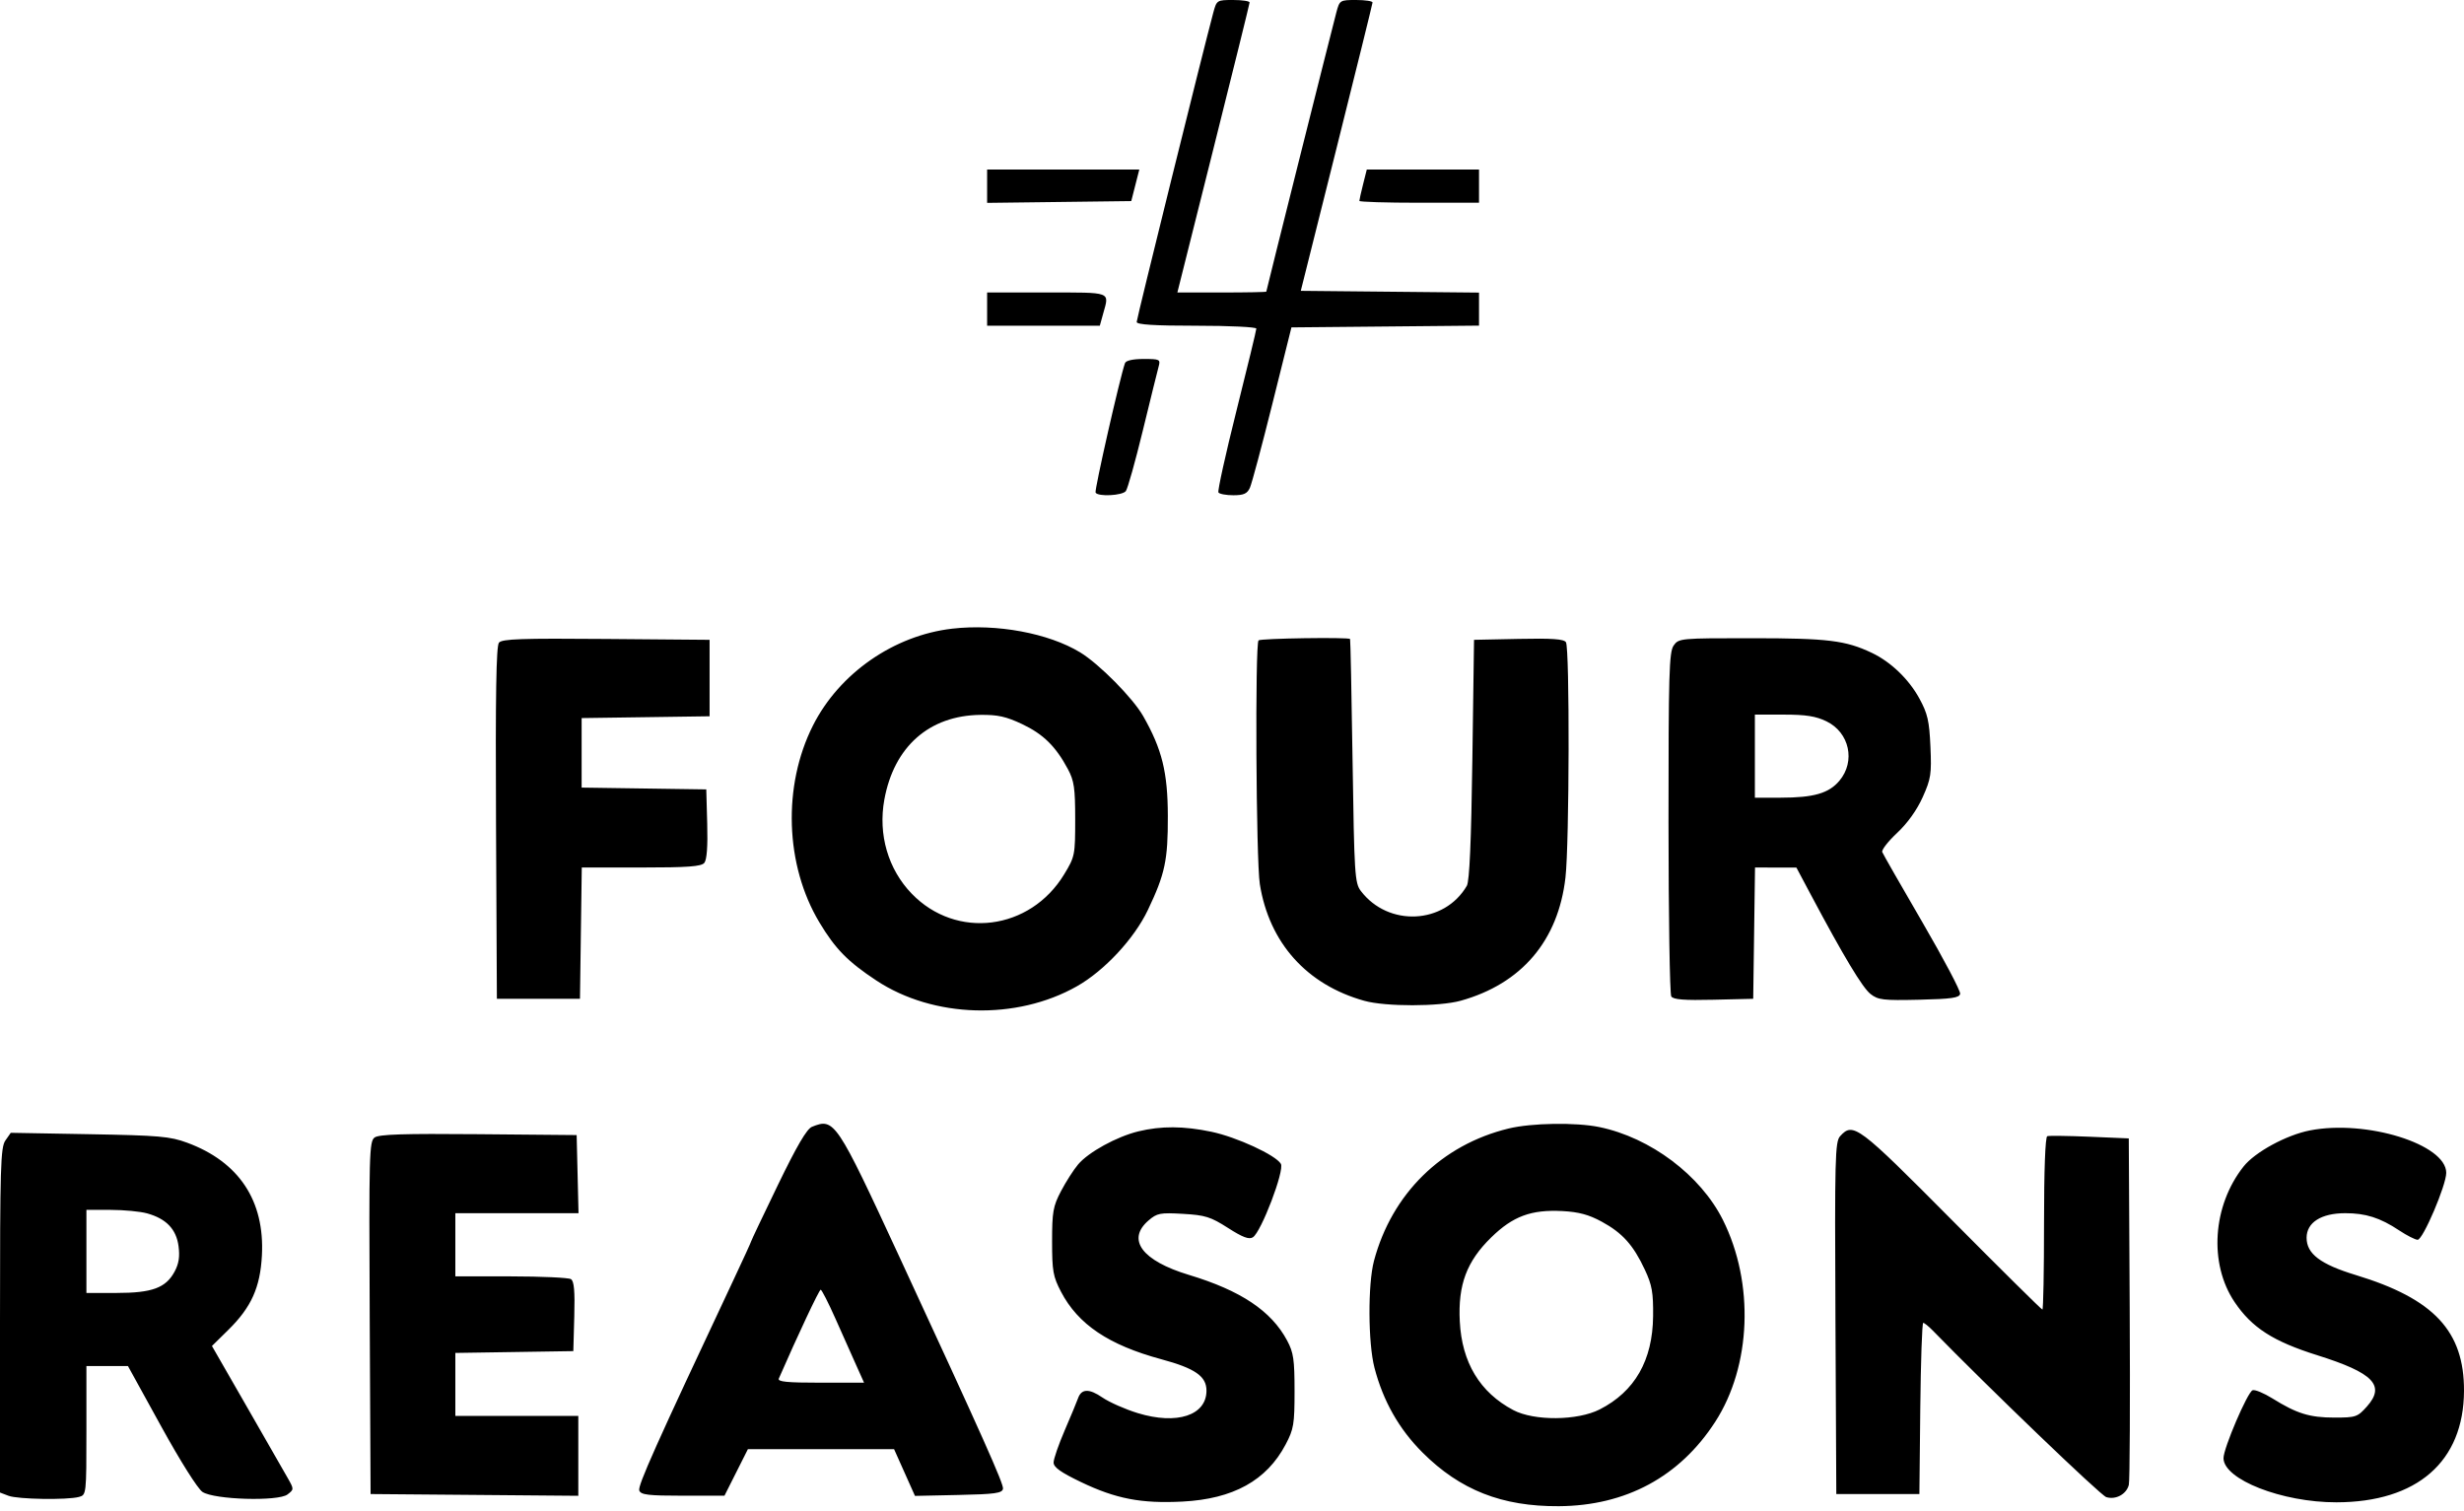 <?xml version="1.0" encoding="UTF-8"?> <svg xmlns="http://www.w3.org/2000/svg" width="300" height="184" viewBox="0 0 300 184" fill="none"> <path fill-rule="evenodd" clip-rule="evenodd" d="M147.712 1.579C146.508 6.051 138.394 38.812 138.394 39.202C138.394 39.522 140.558 39.657 145.678 39.657C149.684 39.657 152.962 39.814 152.962 40.007C152.962 40.198 151.877 44.688 150.549 49.983C149.222 55.278 148.231 59.765 148.347 59.953C148.464 60.141 149.28 60.295 150.162 60.295C151.433 60.295 151.852 60.105 152.18 59.384C152.408 58.883 153.639 54.285 154.916 49.166L157.237 39.859L168.656 39.752L180.075 39.644V37.634V35.623L169.225 35.516L158.375 35.408L162.736 18.008C165.134 8.437 167.103 0.47 167.111 0.303C167.119 0.137 166.222 0 165.118 0C163.14 0 163.104 0.023 162.704 1.517C162.169 3.511 154.176 35.371 154.176 35.506C154.176 35.563 151.74 35.61 148.762 35.61H143.348L147.739 18.109C150.154 8.483 152.135 0.47 152.142 0.303C152.148 0.137 151.249 0 150.145 0C148.154 0 148.134 0.013 147.712 1.579ZM120.185 22.669V24.7L128.96 24.591L137.735 24.482L138.225 22.56L138.715 20.638H129.45H120.185V22.669ZM165.96 22.436C165.71 23.424 165.507 24.335 165.507 24.459C165.507 24.583 168.785 24.684 172.791 24.684H180.075V22.661V20.638H173.243H166.412L165.96 22.436ZM120.185 37.634V39.657H127.045H133.905L134.326 38.139C135.066 35.477 135.427 35.61 127.469 35.61H120.185V37.634ZM136.972 44.209C136.374 45.866 133.227 59.714 133.39 59.977C133.707 60.49 136.641 60.341 137.074 59.789C137.293 59.511 138.225 56.187 139.146 52.404C140.066 48.62 140.933 45.115 141.07 44.614C141.307 43.755 141.203 43.703 139.238 43.703C137.939 43.703 137.086 43.894 136.972 44.209ZM115.936 76.538C108.826 77.358 102.186 81.975 98.981 88.329C95.268 95.689 95.583 105.33 99.764 112.298C101.701 115.527 103.224 117.08 106.702 119.376C113.64 123.956 123.748 124.248 131.11 120.081C134.463 118.184 138.086 114.292 139.752 110.8C141.847 106.406 142.203 104.735 142.188 99.344C142.174 94.016 141.483 91.217 139.185 87.182C137.935 84.986 133.826 80.831 131.515 79.426C127.668 77.087 121.343 75.915 115.936 76.538ZM60.75 78.241C60.413 78.647 60.316 84.604 60.392 100.2L60.497 121.601H65.555H70.614L70.723 113.609L70.833 105.617H78.059C83.749 105.617 85.384 105.497 85.754 105.052C86.06 104.682 86.182 103.039 86.106 100.297L85.991 96.107L78.403 95.997L70.816 95.887V91.656V87.424L78.606 87.315L86.395 87.205V82.551V77.897L73.804 77.791C63.506 77.703 61.128 77.785 60.75 78.241ZM153.232 77.965C152.793 78.404 152.931 104.776 153.388 107.64C154.527 114.787 159.102 119.894 166.114 121.847C168.709 122.57 175.236 122.563 177.849 121.834C185.262 119.768 189.723 114.519 190.601 106.831C191.075 102.681 191.123 78.92 190.659 78.189C190.413 77.8 188.973 77.699 184.899 77.784L179.468 77.897L179.265 92.465C179.126 102.471 178.916 107.286 178.592 107.842C175.856 112.543 169.033 112.876 165.686 108.472C164.951 107.505 164.886 106.479 164.68 92.668C164.559 84.544 164.423 77.852 164.377 77.796C164.179 77.558 153.477 77.72 153.232 77.965ZM203.77 78.595C203.22 79.38 203.141 82.102 203.146 100.143C203.15 111.5 203.301 121.025 203.482 121.311C203.727 121.697 205.048 121.801 208.636 121.715L213.459 121.601L213.569 113.609L213.679 105.617L216.199 105.622L218.72 105.628L220.493 108.961C224.476 116.445 226.759 120.243 227.739 121.013C228.667 121.743 229.277 121.815 233.656 121.714C237.617 121.622 238.56 121.486 238.655 120.993C238.719 120.658 236.652 116.743 234.063 112.292C231.473 107.842 229.271 103.992 229.169 103.736C229.067 103.481 229.883 102.431 230.982 101.403C232.246 100.221 233.388 98.625 234.09 97.061C235.098 94.816 235.185 94.245 235.036 90.896C234.897 87.762 234.693 86.877 233.688 85.036C232.405 82.686 230.208 80.578 227.901 79.483C224.708 77.969 222.562 77.705 213.381 77.7C204.557 77.695 204.389 77.711 203.77 78.595ZM124.451 88.16C127.021 89.376 128.537 90.866 130.017 93.632C130.781 95.06 130.908 95.935 130.908 99.765C130.908 104.107 130.871 104.294 129.568 106.443C125.42 113.288 116.431 114.427 110.998 108.796C108.129 105.822 106.9 101.603 107.669 97.363C108.842 90.898 113.139 87.106 119.375 87.034C121.471 87.009 122.503 87.238 124.451 88.16ZM222.374 87.818C225.177 89.174 225.944 92.688 223.954 95.053C222.666 96.584 220.83 97.114 216.798 97.116L213.662 97.119V92.061V87.002H217.176C219.871 87.002 221.082 87.192 222.374 87.818ZM98.858 137.186C98.229 137.439 97.008 139.525 94.71 144.272C92.919 147.972 91.454 151.058 91.454 151.13C91.454 151.202 90.481 153.328 89.292 155.854C79.846 175.934 77.619 180.911 77.833 181.468C78.033 181.991 78.929 182.098 83.14 182.098H88.206L89.633 179.265L91.059 176.433H99.958H108.857L110.129 179.277L111.401 182.121L116.698 182.008C121.154 181.913 122.015 181.794 122.118 181.254C122.225 180.7 119.651 174.937 109.572 153.165C101.811 136.4 101.598 136.083 98.858 137.186ZM183.675 137.394C175.528 139.371 169.462 145.335 167.286 153.504C166.531 156.341 166.563 163.519 167.345 166.52C168.4 170.571 170.332 173.98 173.192 176.837C177.768 181.408 182.867 183.417 189.786 183.375C197.954 183.325 204.513 179.788 208.834 173.101C213.231 166.299 213.613 156.209 209.766 148.518C207.046 143.082 200.943 138.496 194.724 137.217C191.861 136.628 186.474 136.714 183.675 137.394ZM138.597 137.741C135.961 138.382 132.518 140.273 131.257 141.772C130.707 142.426 129.77 143.891 129.176 145.028C128.214 146.866 128.095 147.542 128.095 151.141C128.095 154.751 128.213 155.413 129.186 157.276C131.26 161.243 134.993 163.754 141.388 165.482C145.513 166.597 146.892 167.556 146.892 169.308C146.892 172.322 143.29 173.5 138.531 172.044C137.009 171.579 135.069 170.722 134.219 170.141C132.593 169.026 131.661 169.062 131.248 170.252C131.11 170.647 130.387 172.39 129.638 174.125C128.89 175.861 128.278 177.631 128.278 178.059C128.278 178.635 129.147 179.255 131.616 180.439C135.858 182.474 138.955 183.069 143.965 182.813C150.148 182.496 154.216 180.246 156.529 175.862C157.517 173.988 157.616 173.4 157.616 169.351C157.616 165.514 157.491 164.665 156.709 163.203C154.783 159.599 151.076 157.122 144.755 155.215C139.036 153.489 137.128 150.918 139.838 148.587C140.878 147.693 141.247 147.622 144.044 147.784C146.745 147.94 147.395 148.144 149.511 149.497C151.297 150.641 152.072 150.933 152.539 150.639C153.556 149.998 156.421 142.486 155.95 141.692C155.319 140.627 150.583 138.441 147.499 137.791C144.14 137.083 141.366 137.068 138.597 137.741ZM281.24 137.625C278.37 138.185 274.553 140.261 273.161 142.018C269.383 146.789 268.914 153.828 272.062 158.511C274.167 161.643 276.758 163.309 282.156 165.003C288.986 167.146 290.464 168.68 288.171 171.246C287.034 172.518 286.828 172.588 284.207 172.587C281.206 172.585 279.65 172.104 276.686 170.26C275.629 169.602 274.536 169.151 274.258 169.259C273.637 169.5 270.719 176.312 270.719 177.522C270.719 180.12 277.849 182.912 284.461 182.902C294.29 182.889 299.96 177.944 300 169.351C300.033 162.074 296.349 158.124 286.828 155.233C282.519 153.924 280.835 152.649 280.835 150.694C280.835 148.837 282.611 147.705 285.53 147.703C288.032 147.701 289.783 148.257 292.085 149.784C293.042 150.419 294.064 150.939 294.356 150.939C295.005 150.939 297.845 144.28 297.837 142.781C297.818 139.303 288.101 136.285 281.24 137.625ZM224.039 138.329C223.426 139.006 223.375 140.992 223.471 160.484L223.576 181.896H228.634H233.692L233.8 171.476C233.86 165.744 234.021 161.055 234.158 161.055C234.296 161.055 234.808 161.465 235.296 161.966C242.049 168.894 255.754 182.054 256.439 182.268C257.597 182.63 258.915 181.913 259.192 180.771C259.312 180.277 259.36 170.585 259.298 159.234L259.186 138.597L254.422 138.394C251.802 138.283 249.481 138.253 249.263 138.327C249.018 138.41 248.867 142.476 248.867 148.949C248.867 154.717 248.778 159.437 248.668 159.437C248.56 159.437 243.59 154.52 237.625 148.511C226.219 137.019 225.627 136.575 224.039 138.329ZM0.656 138.852C0.072 139.686 0 142.081 0 160.751V181.713L1.038 182.108C2.175 182.54 8.156 182.637 9.611 182.248C10.515 182.005 10.521 181.952 10.521 174.16V166.316H13.051H15.581L19.622 173.654C21.961 177.9 24.082 181.266 24.657 181.642C26.097 182.586 33.868 182.815 35.003 181.947C35.799 181.339 35.8 181.306 35.058 179.994C34.643 179.259 32.391 175.331 30.054 171.265L25.805 163.871L27.812 161.896C30.596 159.155 31.681 156.748 31.888 152.851C32.241 146.186 29.094 141.443 22.774 139.117C20.697 138.352 19.366 138.237 10.873 138.086L1.311 137.916L0.656 138.852ZM45.605 138.489C44.958 138.965 44.916 140.549 45.014 160.448L45.12 181.896L57.766 182.002L70.411 182.109V177.248V172.386H62.925H55.439V168.551V164.716L62.621 164.606L69.804 164.495L69.92 160.279C70.006 157.179 69.898 155.976 69.516 155.733C69.229 155.551 65.945 155.4 62.217 155.396L55.439 155.39V151.546V147.702H62.938H70.437L70.323 142.947L70.209 138.192L58.255 138.085C49.117 138.003 46.138 138.099 45.605 138.489ZM17.905 147.723C20.234 148.369 21.459 149.643 21.736 151.705C21.908 152.996 21.777 153.848 21.254 154.82C20.187 156.799 18.517 157.413 14.203 157.413H10.521V152.355V147.297L13.455 147.299C15.069 147.301 17.072 147.491 17.905 147.723ZM195.02 148.738C197.541 150.11 198.86 151.579 200.264 154.581C201.14 156.454 201.299 157.351 201.27 160.246C201.214 165.622 199.047 169.408 194.776 171.59C192.066 172.974 186.783 173.016 184.245 171.672C180.18 169.521 177.986 165.881 177.733 160.87C177.507 156.409 178.572 153.569 181.565 150.647C184.206 148.068 186.433 147.245 190.232 147.445C192.217 147.549 193.445 147.88 195.02 148.738ZM101.726 160.557C102.59 162.5 103.726 165.046 104.249 166.215L105.202 168.339H99.903C95.816 168.339 94.655 168.224 94.825 167.834C97.128 162.556 99.741 157.01 99.921 157.017C100.049 157.021 100.861 158.614 101.726 160.557Z" fill="black"></path> </svg> 